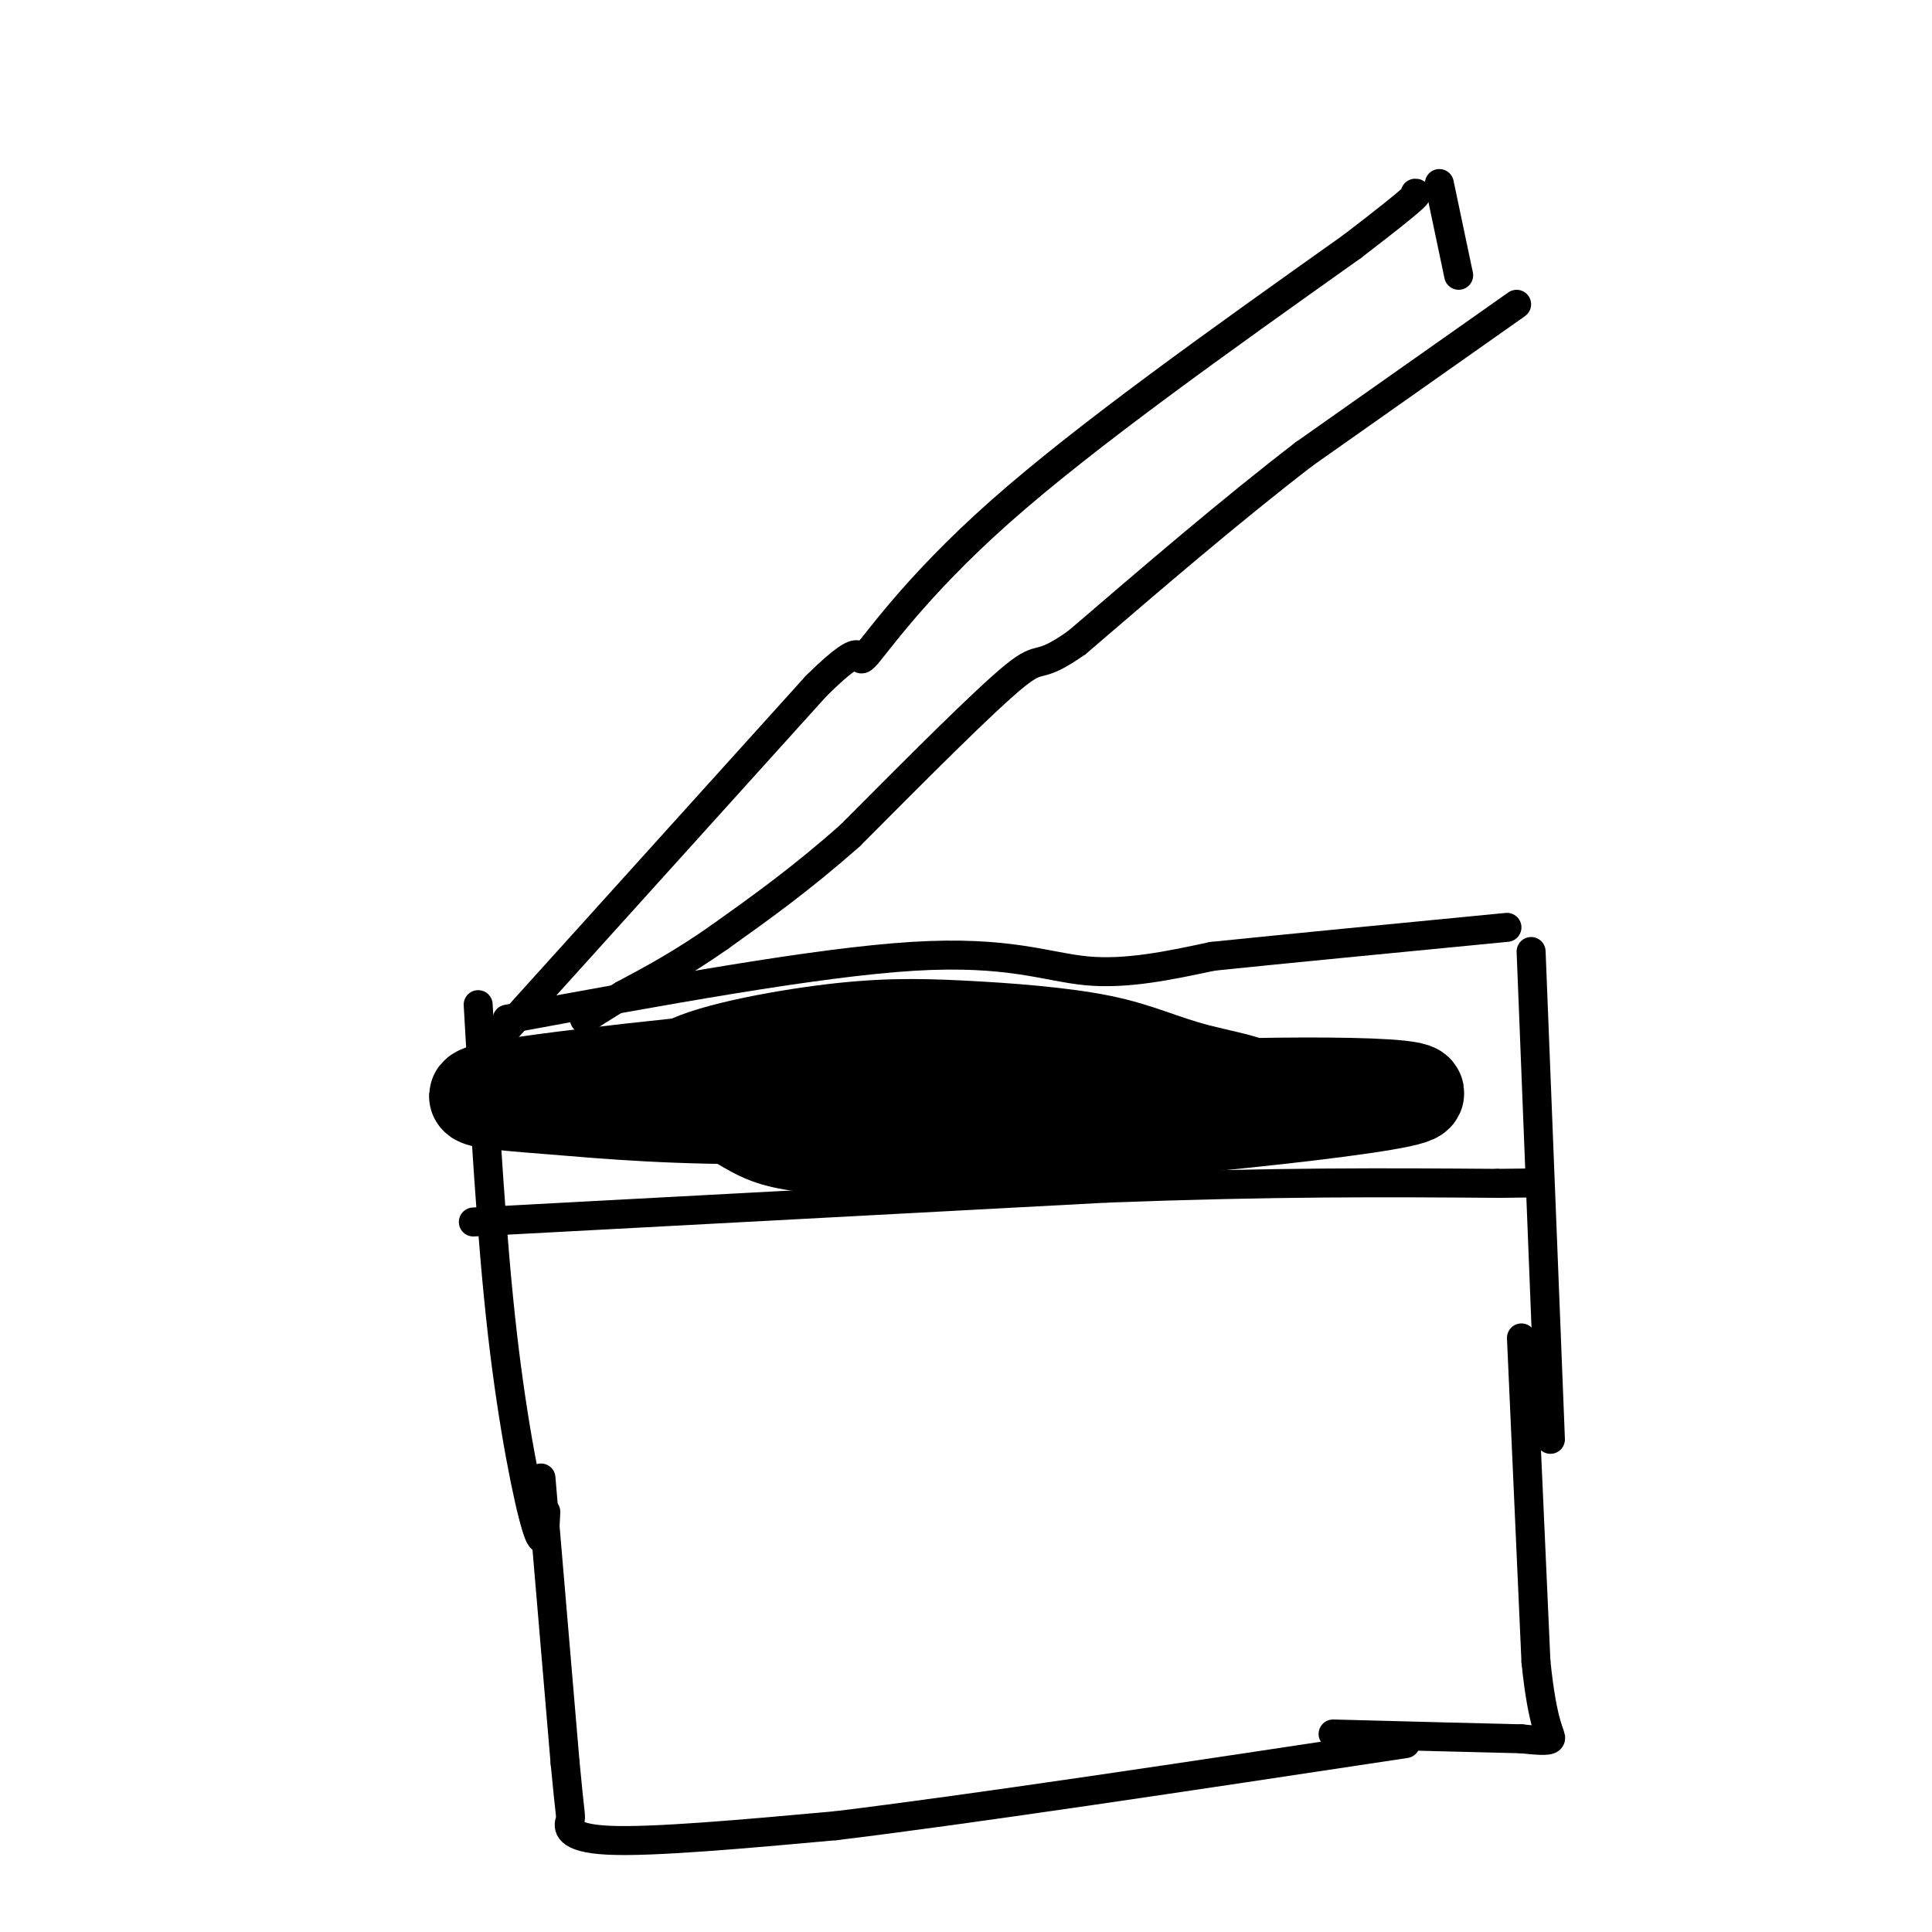 <svg viewBox='0 0 400 400' version='1.1' xmlns='http://www.w3.org/2000/svg' xmlns:xlink='http://www.w3.org/1999/xlink'><g fill='none' stroke='#000000' stroke-width='6' stroke-linecap='round' stroke-linejoin='round'><path d='M99,208c1.378,24.200 2.756,48.400 5,68c2.244,19.600 5.356,34.600 7,40c1.644,5.400 1.822,1.200 2,-3'/><path d='M105,211c32.044,-5.889 64.089,-11.778 84,-13c19.911,-1.222 27.689,2.222 36,3c8.311,0.778 17.156,-1.111 26,-3'/><path d='M251,198c14.500,-1.500 37.750,-3.750 61,-6'/><path d='M317,197c0.000,0.000 4.000,101.000 4,101'/><path d='M112,306c0.000,0.000 5.000,59.000 5,59'/><path d='M117,365c1.083,11.571 1.292,11.000 1,12c-0.292,1.000 -1.083,3.571 8,4c9.083,0.429 28.042,-1.286 47,-3'/><path d='M173,378c27.500,-3.333 72.750,-10.167 118,-17'/><path d='M315,277c0.000,0.000 3.000,67.000 3,67'/><path d='M318,344c1.400,13.978 3.400,15.422 3,16c-0.400,0.578 -3.200,0.289 -6,0'/><path d='M315,360c-7.500,-0.167 -23.250,-0.583 -39,-1'/><path d='M104,214c0.000,0.000 65.000,-72.000 65,-72'/><path d='M169,142c11.524,-11.369 7.833,-3.792 10,-6c2.167,-2.208 10.190,-14.202 28,-30c17.810,-15.798 45.405,-35.399 73,-55'/><path d='M280,51c14.333,-11.000 13.667,-11.000 13,-11'/><path d='M298,38c0.000,0.000 4.000,19.000 4,19'/><path d='M314,63c0.000,0.000 -44.000,31.000 -44,31'/><path d='M270,94c-15.167,11.667 -31.083,25.333 -47,39'/><path d='M223,133c-8.689,6.156 -6.911,2.044 -13,7c-6.089,4.956 -20.044,18.978 -34,33'/><path d='M176,173c-10.167,9.000 -18.583,15.000 -27,21'/><path d='M149,194c-7.833,5.500 -13.917,8.750 -20,12'/><path d='M129,206c-4.667,2.833 -6.333,3.917 -8,5'/><path d='M98,253c0.000,0.000 131.000,-7.000 131,-7'/><path d='M229,246c35.333,-1.333 58.167,-1.167 81,-1'/><path d='M310,245c13.667,-0.167 7.333,-0.083 1,0'/></g>
<g fill='none' stroke='#000000' stroke-width='20' stroke-linecap='round' stroke-linejoin='round'><path d='M148,225c2.860,1.438 5.719,2.875 9,4c3.281,1.125 6.983,1.936 23,1c16.017,-0.936 44.349,-3.619 50,-6c5.651,-2.381 -11.378,-4.460 -20,-6c-8.622,-1.540 -8.838,-2.543 -29,-1c-20.162,1.543 -60.270,5.630 -75,8c-14.730,2.370 -4.081,3.023 8,4c12.081,0.977 25.595,2.279 49,2c23.405,-0.279 56.703,-2.140 90,-4'/><path d='M253,227c13.621,-1.433 2.673,-3.017 -5,-5c-7.673,-1.983 -12.070,-4.365 -20,-6c-7.930,-1.635 -19.393,-2.522 -29,-3c-9.607,-0.478 -17.357,-0.545 -29,1c-11.643,1.545 -27.177,4.703 -30,8c-2.823,3.297 7.067,6.734 13,10c5.933,3.266 7.910,6.360 39,5c31.090,-1.360 91.293,-7.174 100,-10c8.707,-2.826 -34.084,-2.665 -60,-1c-25.916,1.665 -34.958,4.832 -44,8'/></g>
</svg>